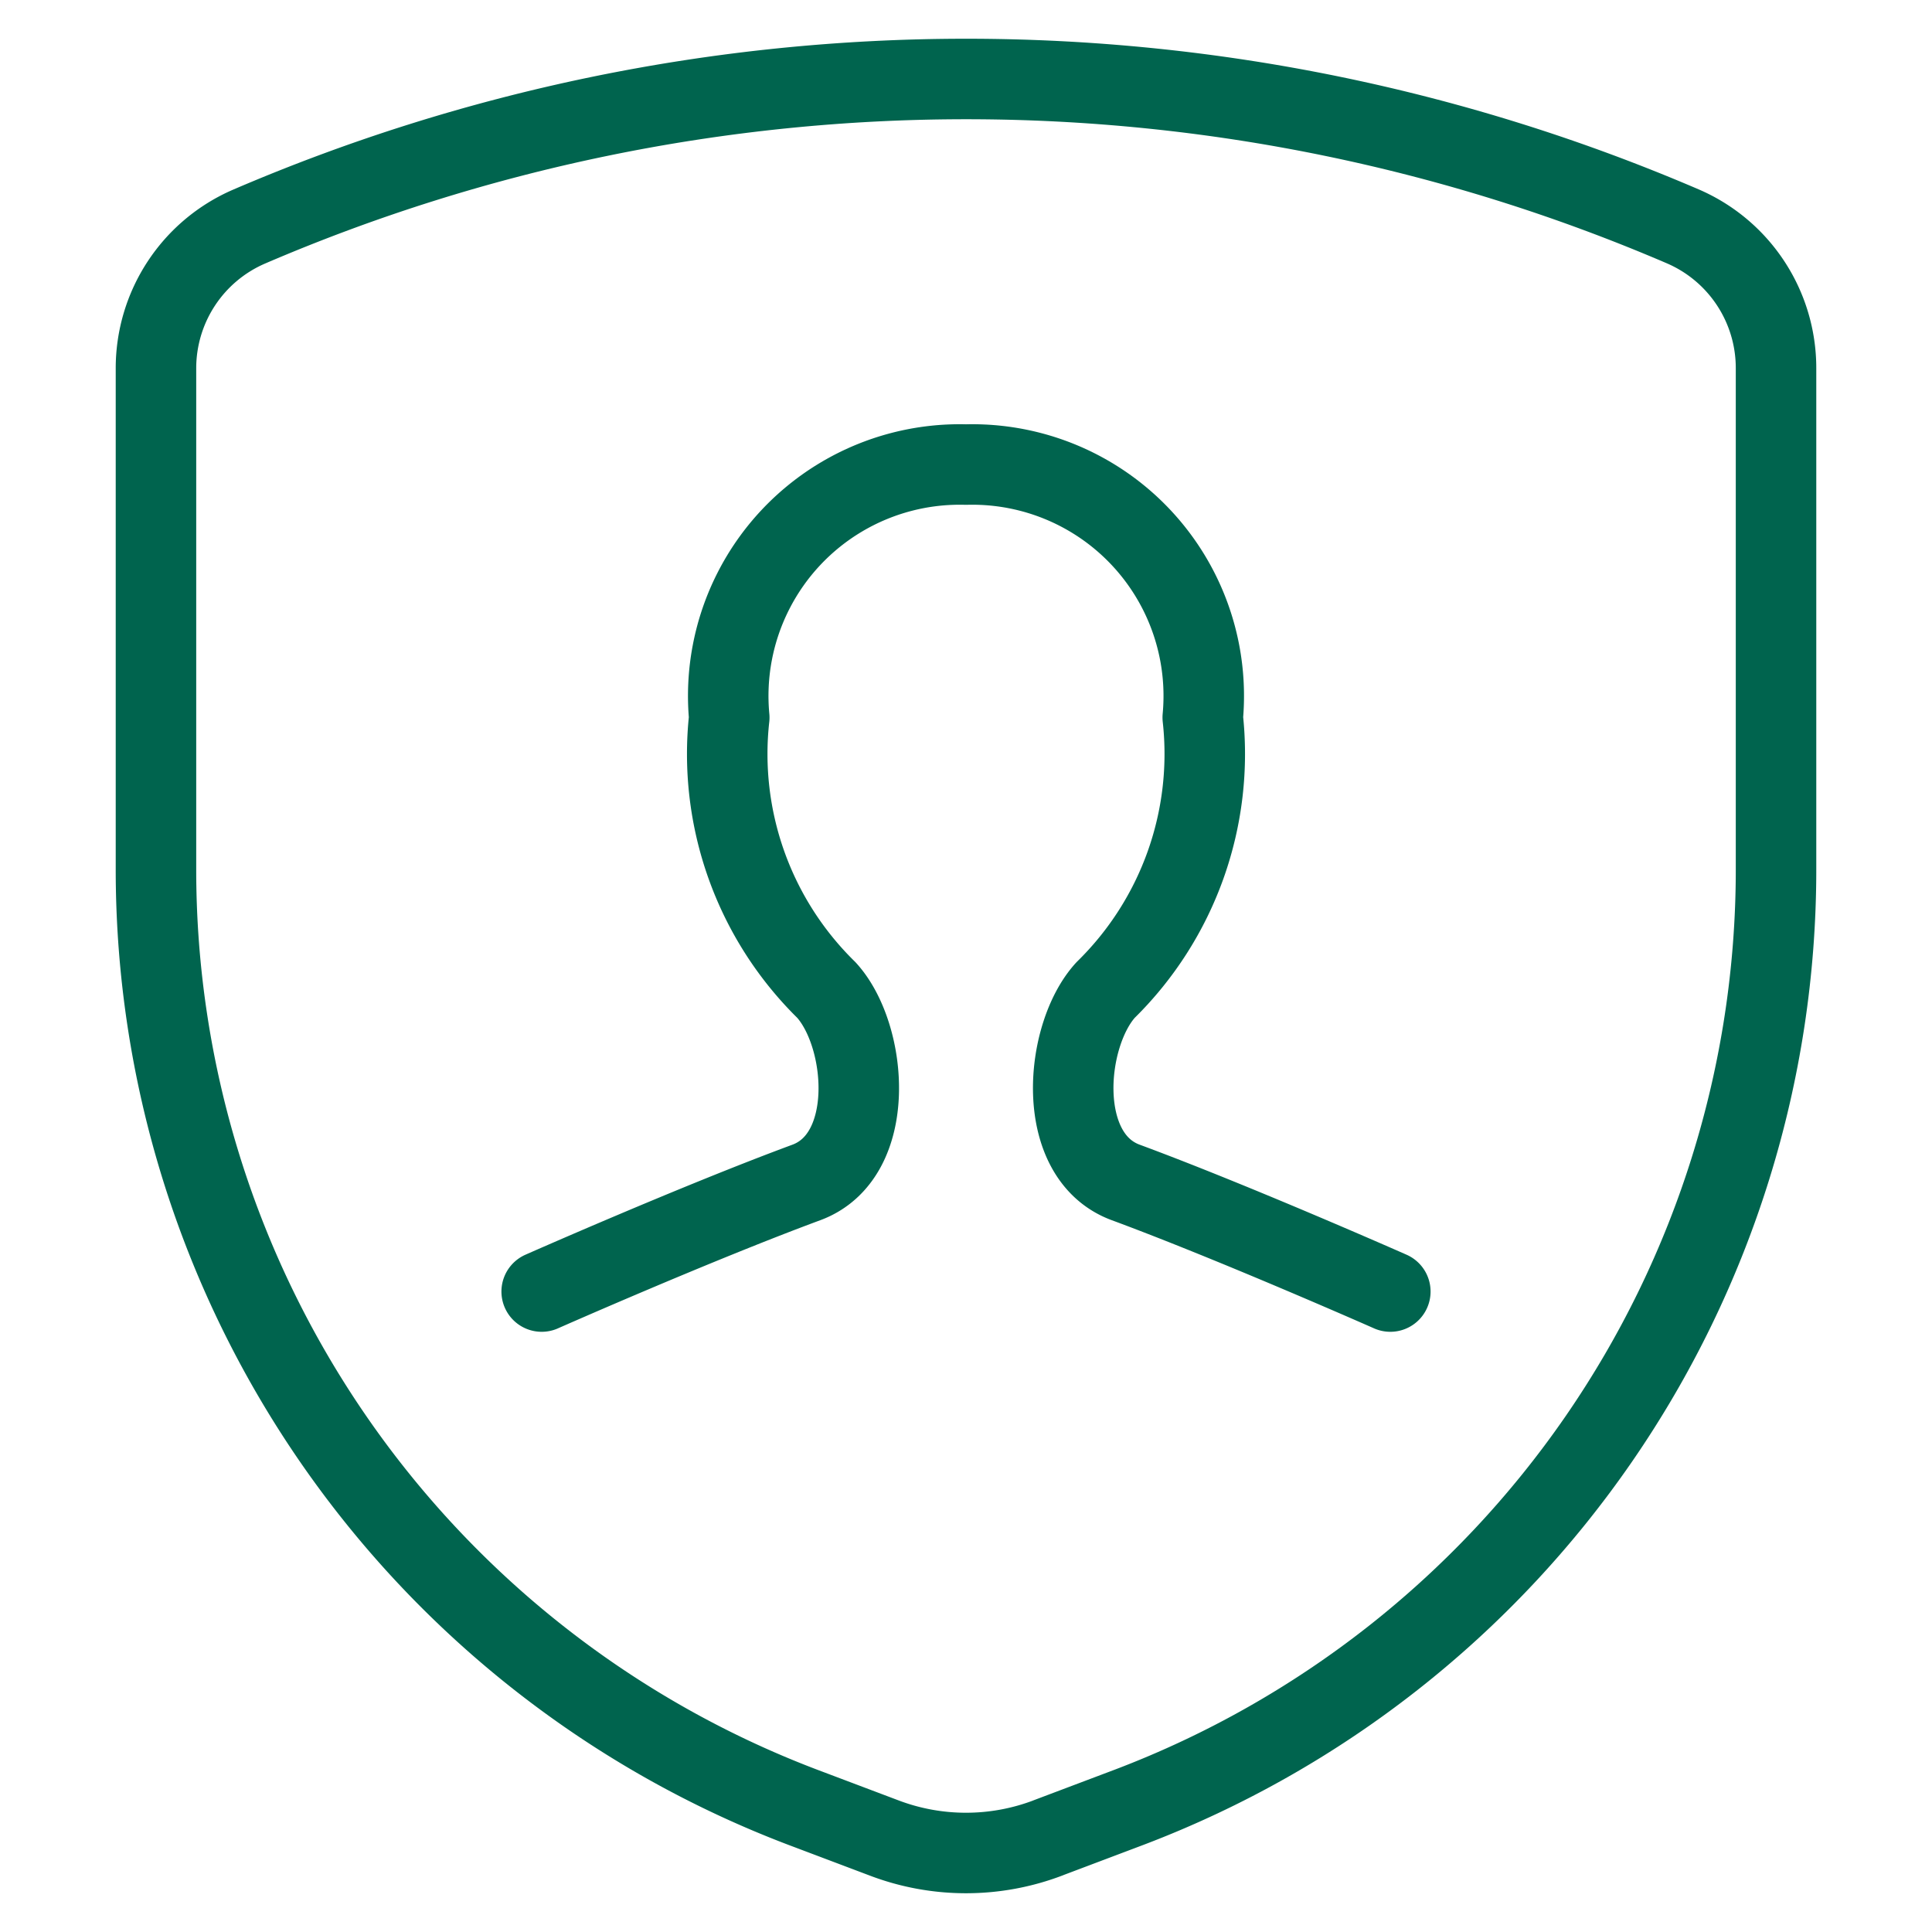 <svg viewBox="-1 -1 48 48" xmlns="http://www.w3.org/2000/svg" id="Single-Neutral-Shield--Streamline-Ultimate" height="48" width="48">
  <desc>
    Single Neutral Shield Streamline Icon: https://streamlinehq.com
  </desc>
  <path d="M33.542 31.088s-3.872 -1.712 -6.578 -2.712c-1.775 -0.661 -1.522 -3.655 -0.495 -4.78a8.213 8.213 0 0 0 2.413 -6.77A5.75 5.75 0 0 0 23 10.542a5.75 5.75 0 0 0 -5.882 6.285 8.213 8.213 0 0 0 2.413 6.77c1.027 1.125 1.28 4.119 -0.495 4.78C16.33 29.377 12.458 31.088 12.458 31.088" fill="none" stroke="#00644e" stroke-linecap="round" stroke-linejoin="round" stroke-width="2"></path>
  <path d="m25.047 44.658 2.032 -0.767A24.917 24.917 0 0 0 43.125 20.606v-12.458a3.833 3.833 0 0 0 -2.3 -3.517 45.111 45.111 0 0 0 -35.639 0A3.833 3.833 0 0 0 2.875 8.144v12.458A24.917 24.917 0 0 0 18.921 43.892l2.032 0.767a5.731 5.731 0 0 0 4.094 0Z" fill="none" stroke="#00644e" stroke-linecap="round" stroke-linejoin="round" stroke-width="2"></path>
</svg>